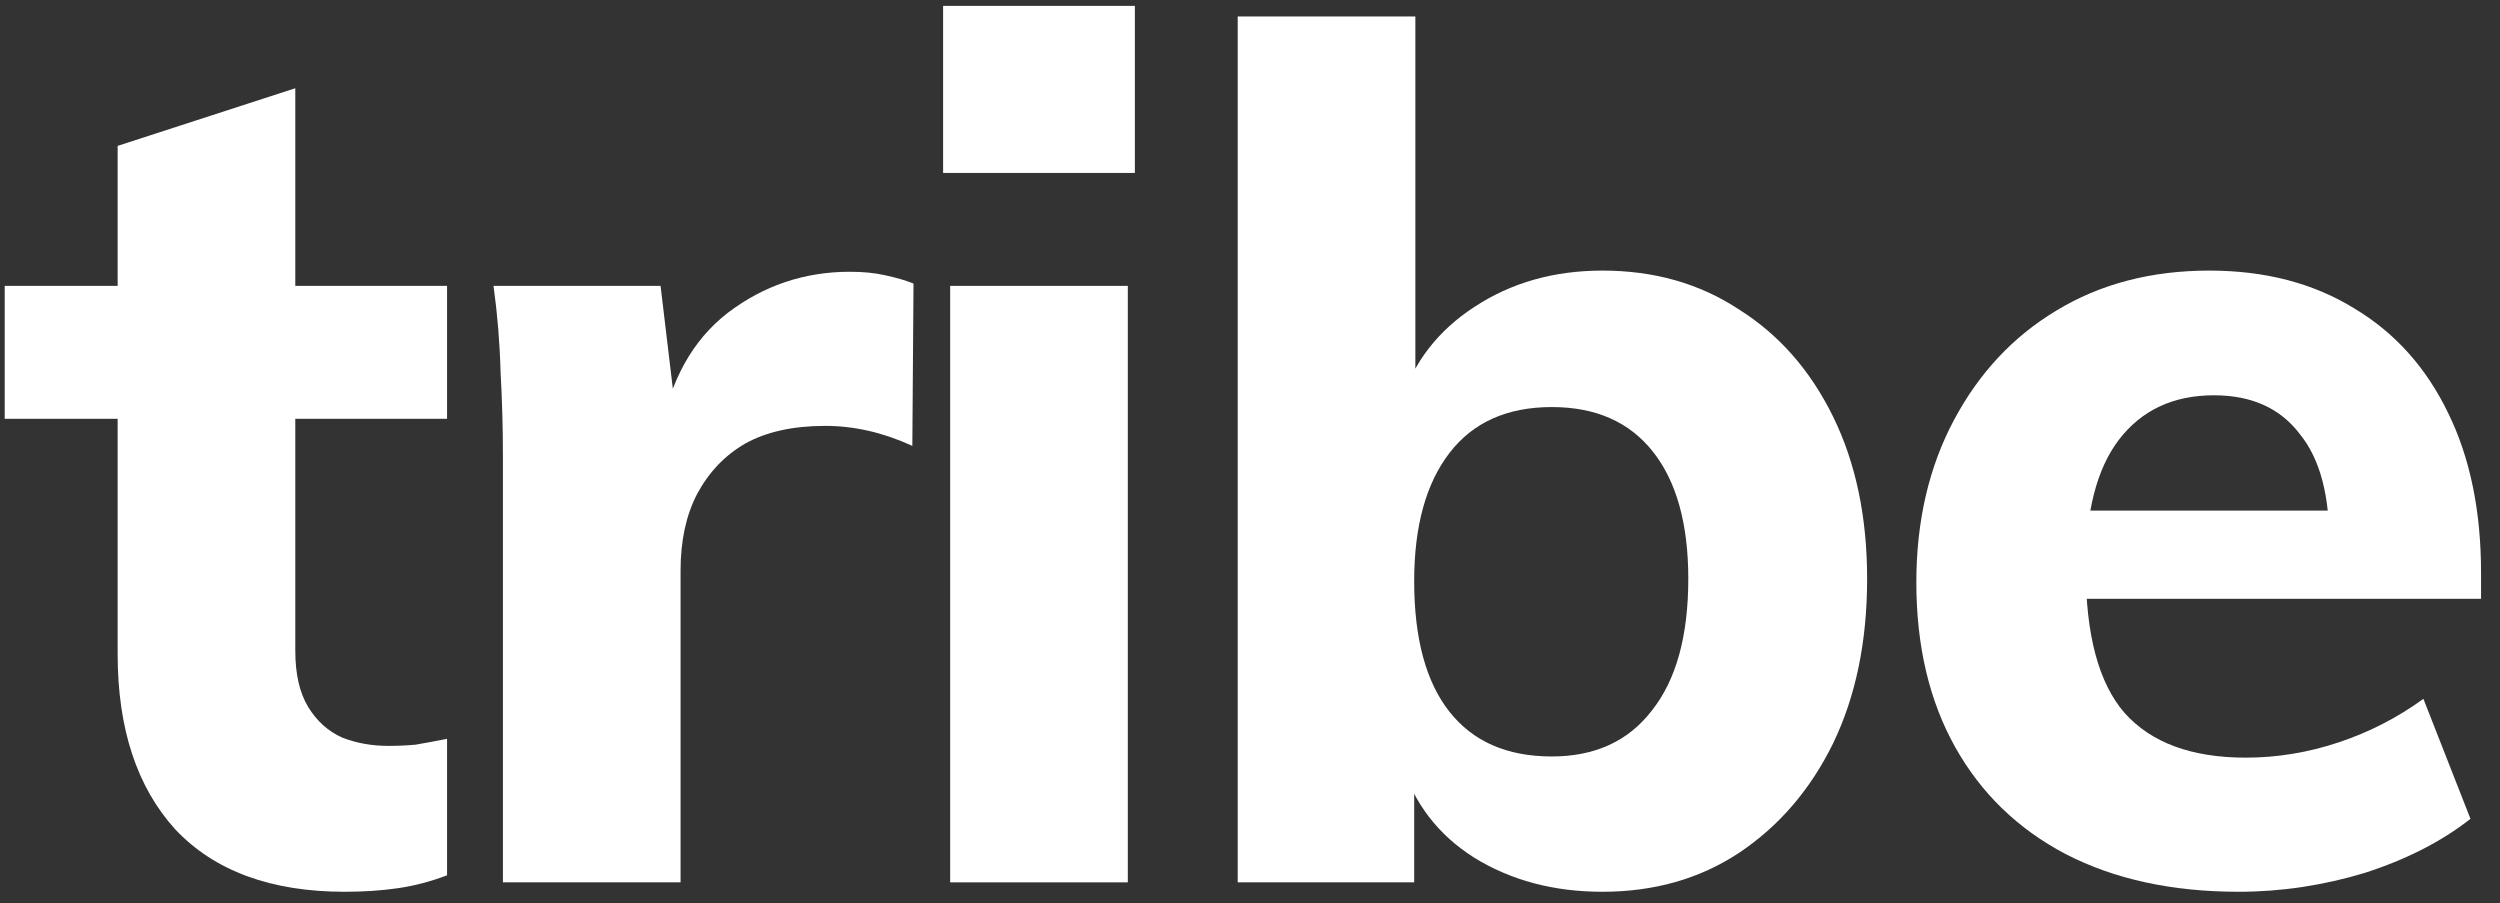 <svg width="119" height="43" viewBox="0 0 119 43" fill="none" xmlns="http://www.w3.org/2000/svg">
<rect x="0" y="0" width="119" height="43" fill="#333333" stroke="none"/>
<path d="M0.224 19.936V13.608H21.28V19.936H0.224ZM21.28 35.168V41.664C20.496 41.963 19.712 42.168 18.928 42.28C18.144 42.392 17.304 42.448 16.408 42.448C12.899 42.448 10.211 41.459 8.344 39.48C6.515 37.464 5.6 34.683 5.6 31.136V6.944L14.056 4.2V30.968C14.056 32.088 14.261 32.984 14.672 33.656C15.083 34.328 15.624 34.813 16.296 35.112C16.968 35.373 17.696 35.504 18.48 35.504C18.928 35.504 19.357 35.485 19.768 35.448C20.216 35.373 20.72 35.28 21.28 35.168Z" fill="white"/>
<path d="M23.939 42V21.728C23.939 20.384 23.902 19.04 23.827 17.696C23.79 16.315 23.678 14.952 23.491 13.608H31.443L32.339 21.112L31.443 20.664C31.891 18.125 32.955 16.203 34.635 14.896C36.352 13.589 38.294 12.936 40.459 12.936C41.094 12.936 41.654 12.992 42.139 13.104C42.662 13.216 43.11 13.347 43.483 13.496L43.427 21.224C42.046 20.589 40.664 20.272 39.283 20.272C37.752 20.272 36.483 20.552 35.475 21.112C34.505 21.672 33.739 22.475 33.179 23.52C32.657 24.528 32.395 25.741 32.395 27.16V42H23.939Z" fill="white"/>
<path d="M45.228 42V13.608H53.684V42H45.228ZM44.892 0.28H54.02V8.232H44.892V0.28Z" fill="white"/>
<path d="M58.915 42V0.784H67.371V20.104L66.699 19.096C67.296 17.229 68.454 15.736 70.171 14.616C71.926 13.459 73.96 12.88 76.275 12.88C78.739 12.88 80.904 13.496 82.771 14.728C84.675 15.923 86.168 17.621 87.251 19.824C88.334 22.027 88.875 24.603 88.875 27.552C88.875 30.539 88.334 33.152 87.251 35.392C86.168 37.595 84.675 39.331 82.771 40.6C80.904 41.832 78.739 42.448 76.275 42.448C73.96 42.448 71.926 41.907 70.171 40.824C68.454 39.741 67.296 38.229 66.699 36.288L67.315 35.056V42H58.915ZM73.867 36.008C75.92 36.008 77.507 35.28 78.627 33.824C79.784 32.368 80.363 30.277 80.363 27.552C80.363 24.939 79.803 22.923 78.683 21.504C77.563 20.085 75.958 19.376 73.867 19.376C71.739 19.376 70.115 20.104 68.995 21.56C67.875 23.016 67.315 25.051 67.315 27.664C67.315 30.389 67.875 32.461 68.995 33.88C70.115 35.299 71.739 36.008 73.867 36.008Z" fill="white"/>
<path d="M117.594 38.976C116.213 40.059 114.533 40.917 112.554 41.552C110.575 42.149 108.578 42.448 106.562 42.448C103.389 42.448 100.645 41.851 98.33 40.656C96.052 39.461 94.298 37.763 93.066 35.56C91.834 33.357 91.218 30.744 91.218 27.72C91.218 24.808 91.815 22.232 93.01 19.992C94.204 17.752 95.829 16.016 97.882 14.784C99.972 13.515 102.399 12.88 105.162 12.88C107.813 12.88 110.109 13.477 112.05 14.672C113.991 15.829 115.485 17.491 116.53 19.656C117.575 21.784 118.098 24.323 118.098 27.272V28.504H98.666L98.778 24.304H113.058L110.874 26.04C110.911 23.651 110.445 21.859 109.474 20.664C108.541 19.432 107.178 18.816 105.386 18.816C103.445 18.816 101.933 19.525 100.85 20.944C99.805 22.325 99.282 24.36 99.282 27.048C99.282 30.221 99.898 32.517 101.13 33.936C102.399 35.355 104.322 36.064 106.898 36.064C108.391 36.064 109.866 35.821 111.322 35.336C112.778 34.851 114.122 34.16 115.354 33.264L117.594 38.976Z" fill="white"/>
</svg>
